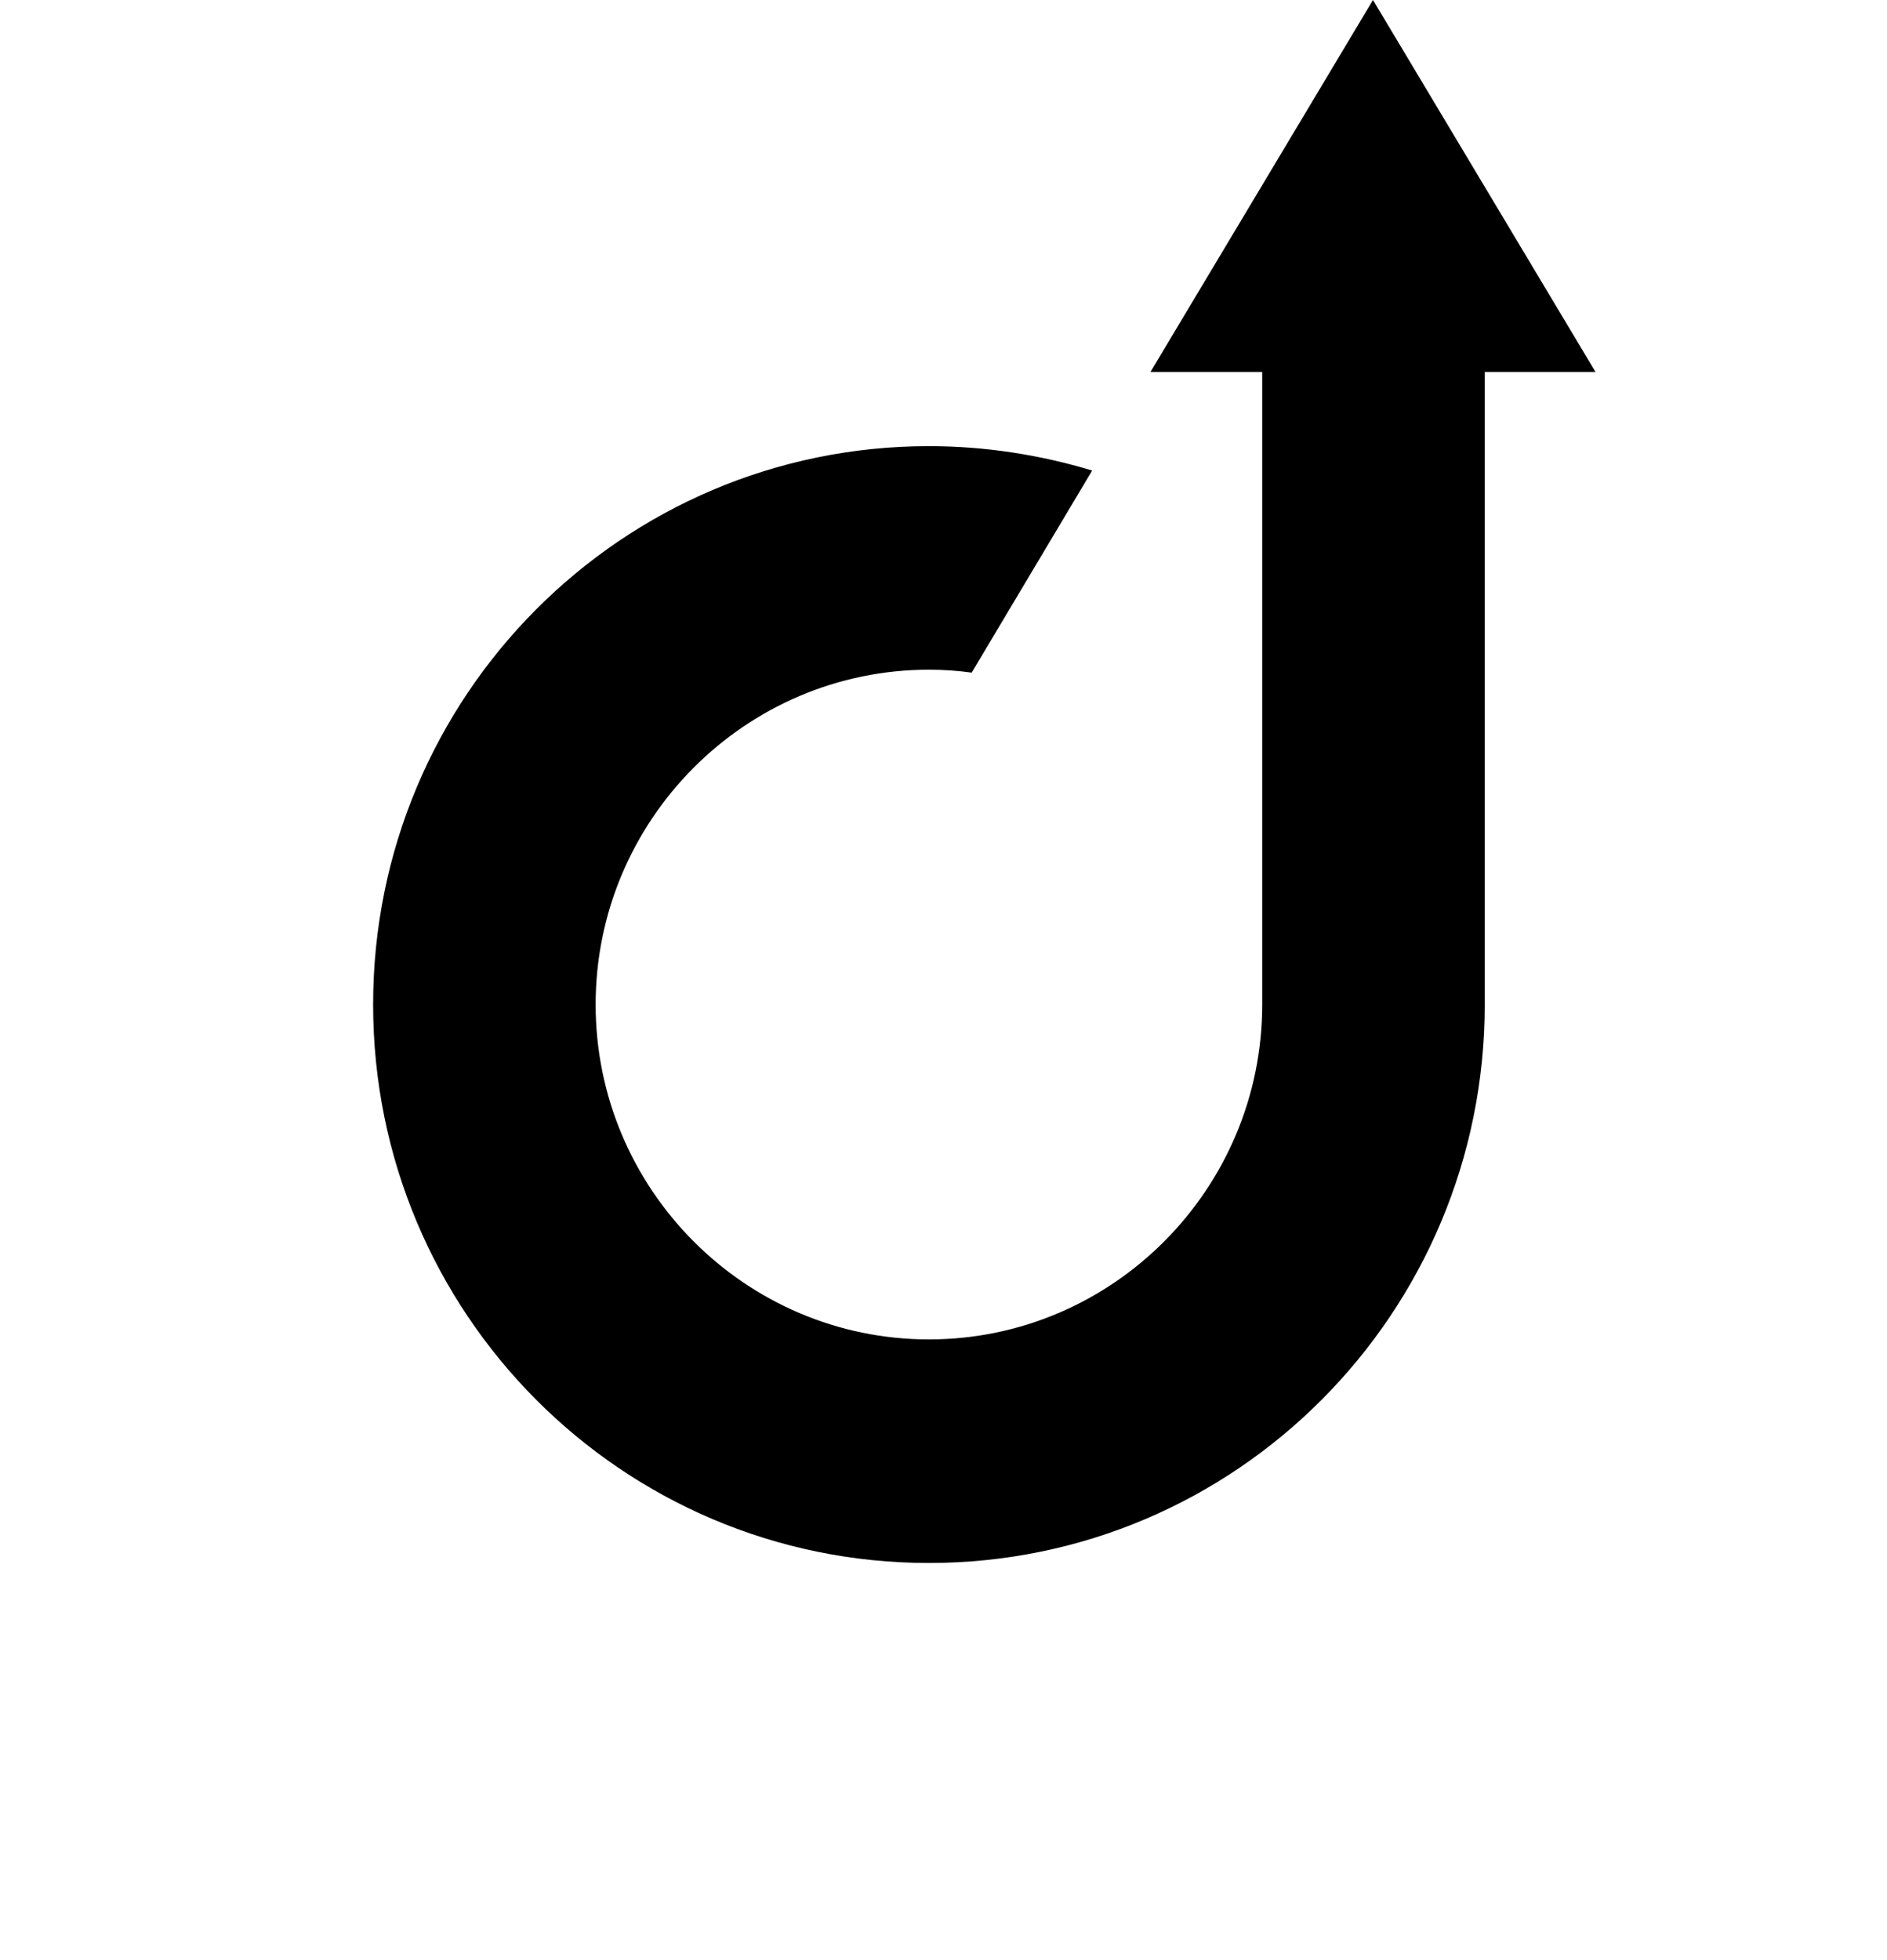 <svg xmlns="http://www.w3.org/2000/svg" width="78" height="81" viewBox="0 0 78 81" fill="none" aria-hidden="true" class="logo-big"><path d="M61.372 15.371H65.951L56.753 0L47.555 15.371H52.174V41.513C52.174 49.138 45.989 55.35 38.398 55.35C30.806 55.35 24.621 49.138 24.621 41.513C24.621 33.888 30.806 27.675 38.398 27.675C39 27.675 39.602 27.716 40.165 27.796L45.145 19.445C43.017 18.8 40.727 18.437 38.398 18.437C25.706 18.437 15.423 28.765 15.423 41.513C15.423 54.261 25.706 64.589 38.398 64.589C51.09 64.589 61.372 54.261 61.372 41.513V15.371Z" fill="currentColor"></path></svg>